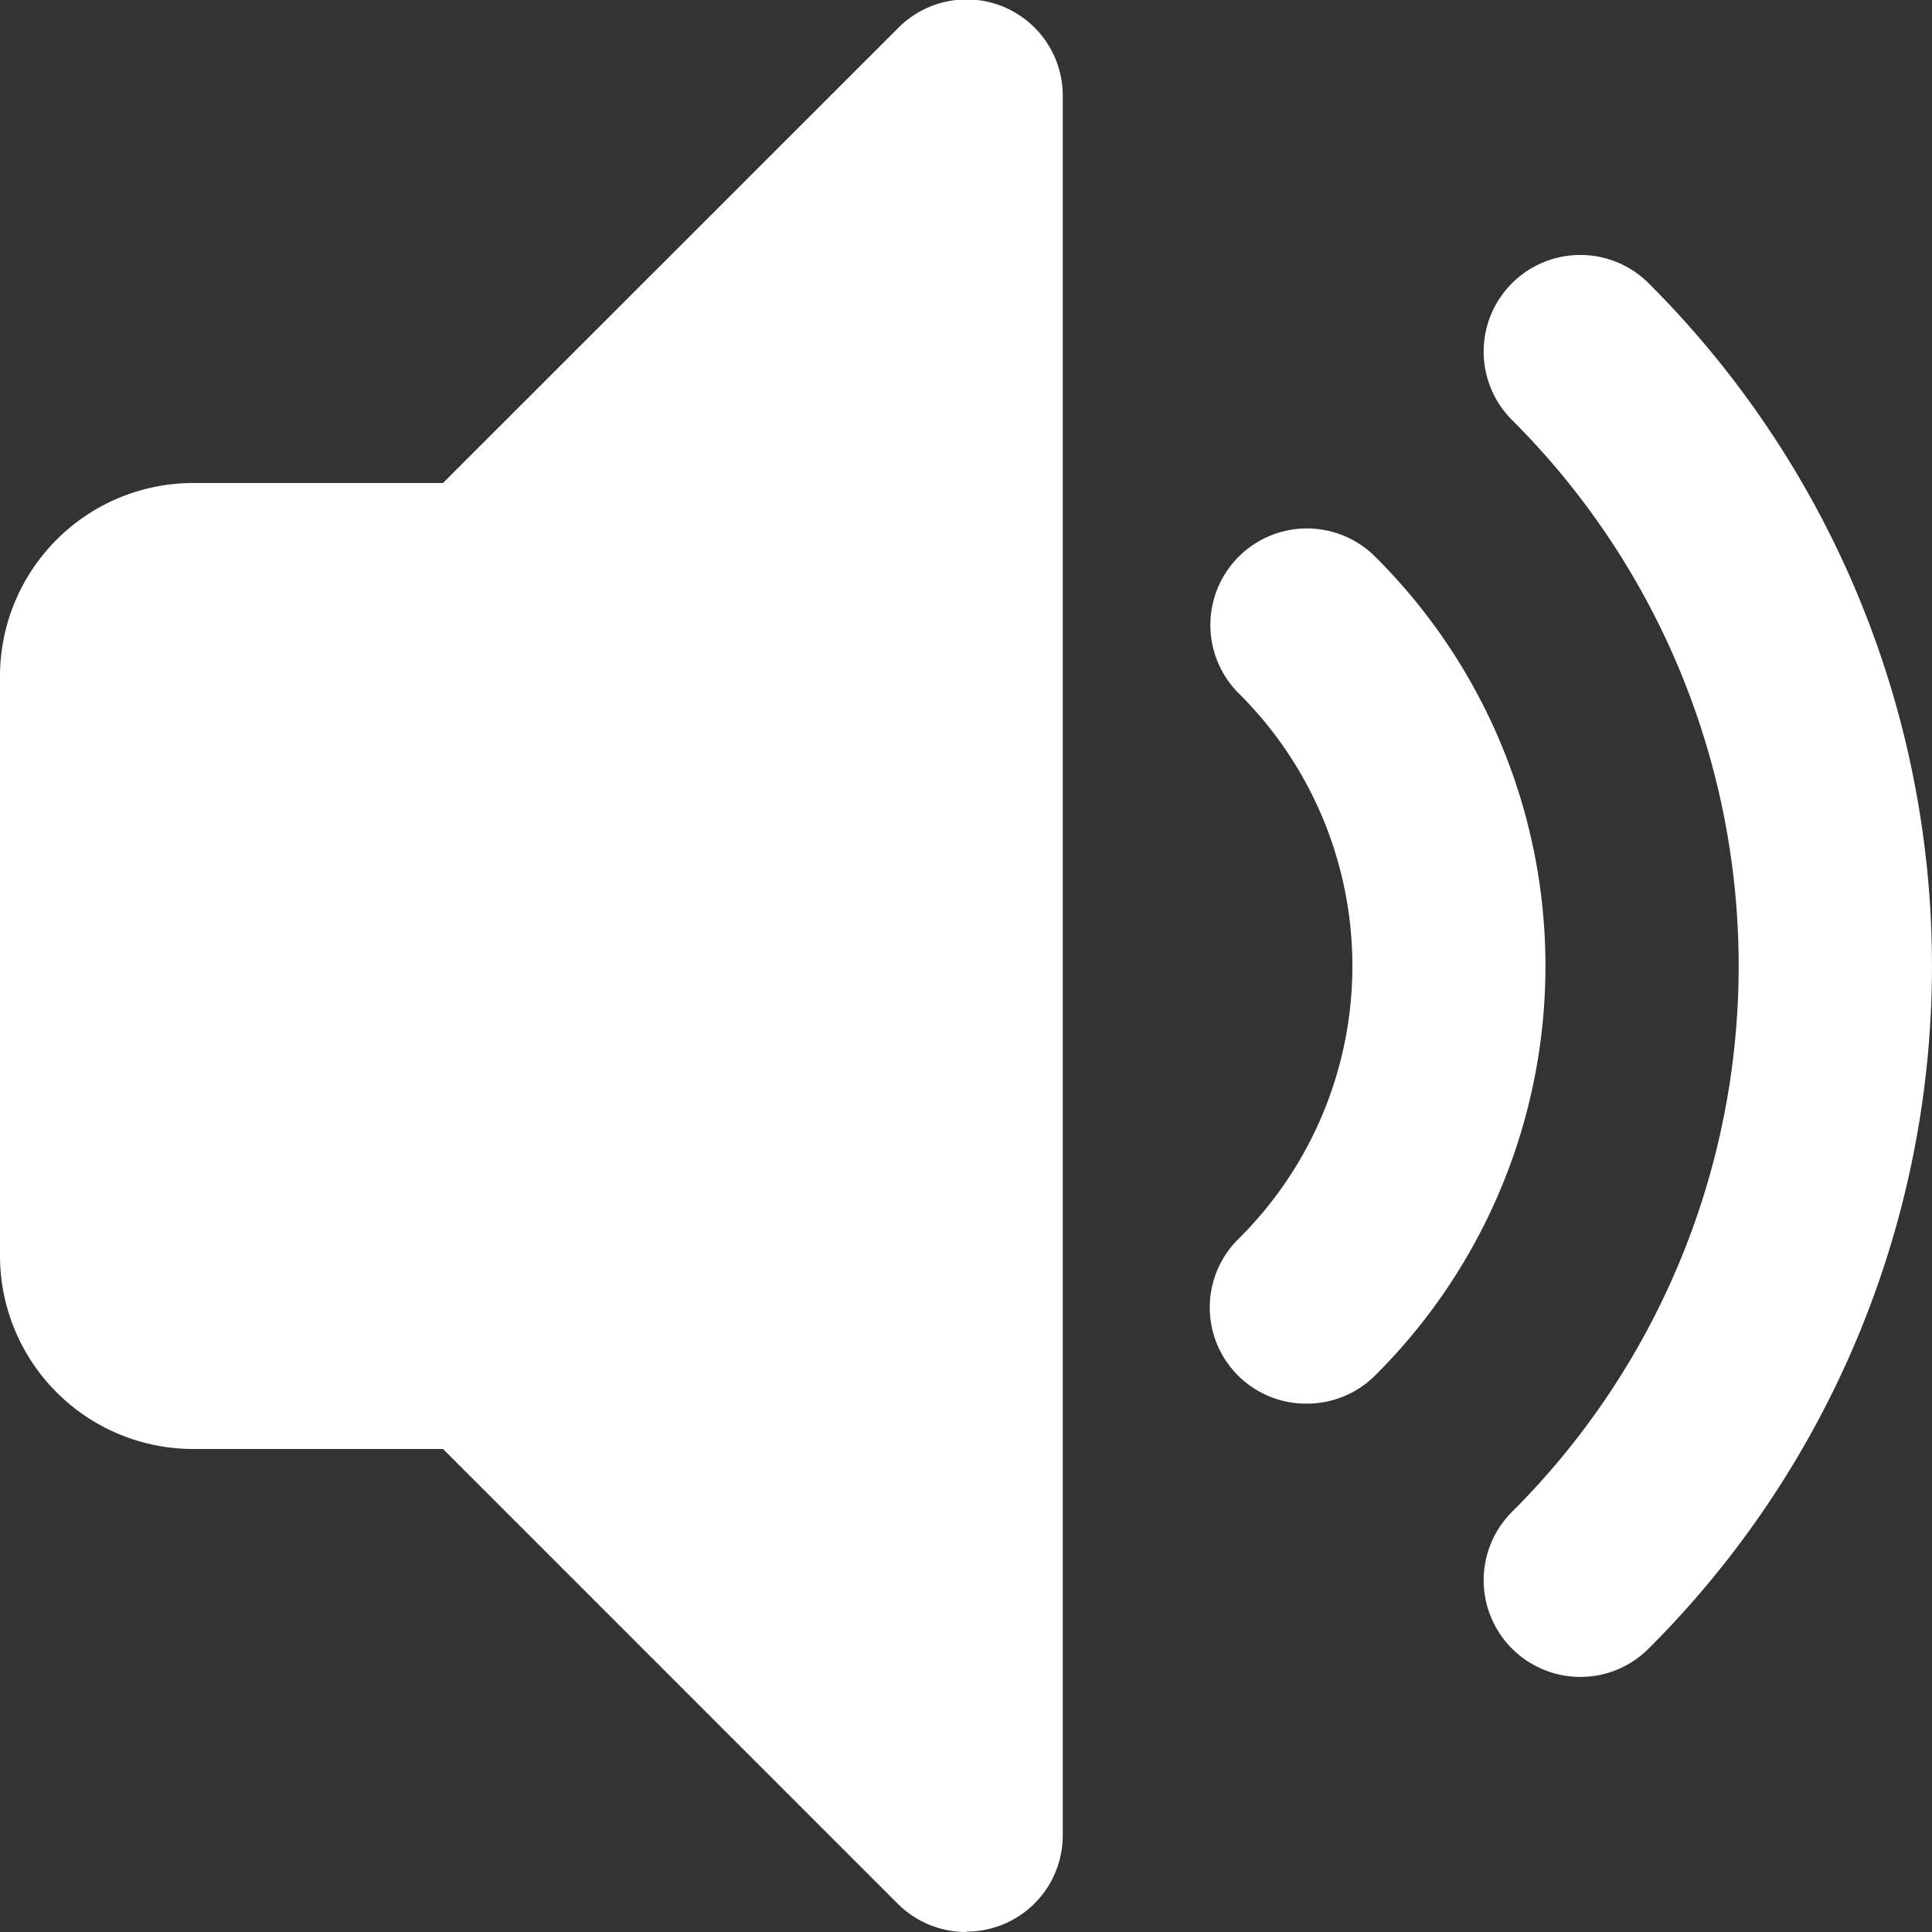 <svg id="sound_medium" xmlns="http://www.w3.org/2000/svg" width="24.1" height="24.1" viewBox="0 0 24.1 24.1">
  <rect x="0" y="0" width="24.1" height="24.1" fill="#333333" stroke="none"/>
  <g id="Group_34006" data-name="Group 34006" transform="translate(0 0)">
    <g id="Group_34003" data-name="Group 34003" transform="translate(18.508 3.181)">
      <path id="Path_22641" data-name="Path 22641" d="M18.565,22.377a1.206,1.206,0,0,1-.85-2.061,9.615,9.615,0,0,0,0-13.616,1.205,1.205,0,0,1,1.7-1.71,12.026,12.026,0,0,1,0,17.036,1.2,1.2,0,0,1-.85.351Z" transform="translate(-17.36 -4.64)" fill="#fff"/>
    </g>
    <g id="Group_34004" data-name="Group 34004" transform="translate(15.098 6.592)">
      <path id="Path_22642" data-name="Path 22642" d="M15.735,18.387a1.2,1.2,0,0,1-.847-2.062,4.788,4.788,0,0,0,0-6.794,1.2,1.2,0,0,1,1.694-1.713,7.2,7.2,0,0,1,0,10.221A1.2,1.2,0,0,1,15.735,18.387Z" transform="translate(-14.53 -7.47)" fill="#fff"/>
    </g>
    <g id="Group_34005" data-name="Group 34005">
      <path id="Path_22643" data-name="Path 22643" d="M14.05,26.1a1.205,1.205,0,0,1-.852-.353L7.526,20.075H4.41A2.412,2.412,0,0,1,2,17.665v-7.23a2.412,2.412,0,0,1,2.41-2.41H7.526L13.2,2.353a1.2,1.2,0,0,1,2.057.852v21.69a1.2,1.2,0,0,1-1.2,1.2Z" transform="translate(-2 -2)" fill="#fff"/>
    </g>
  </g>
</svg>
